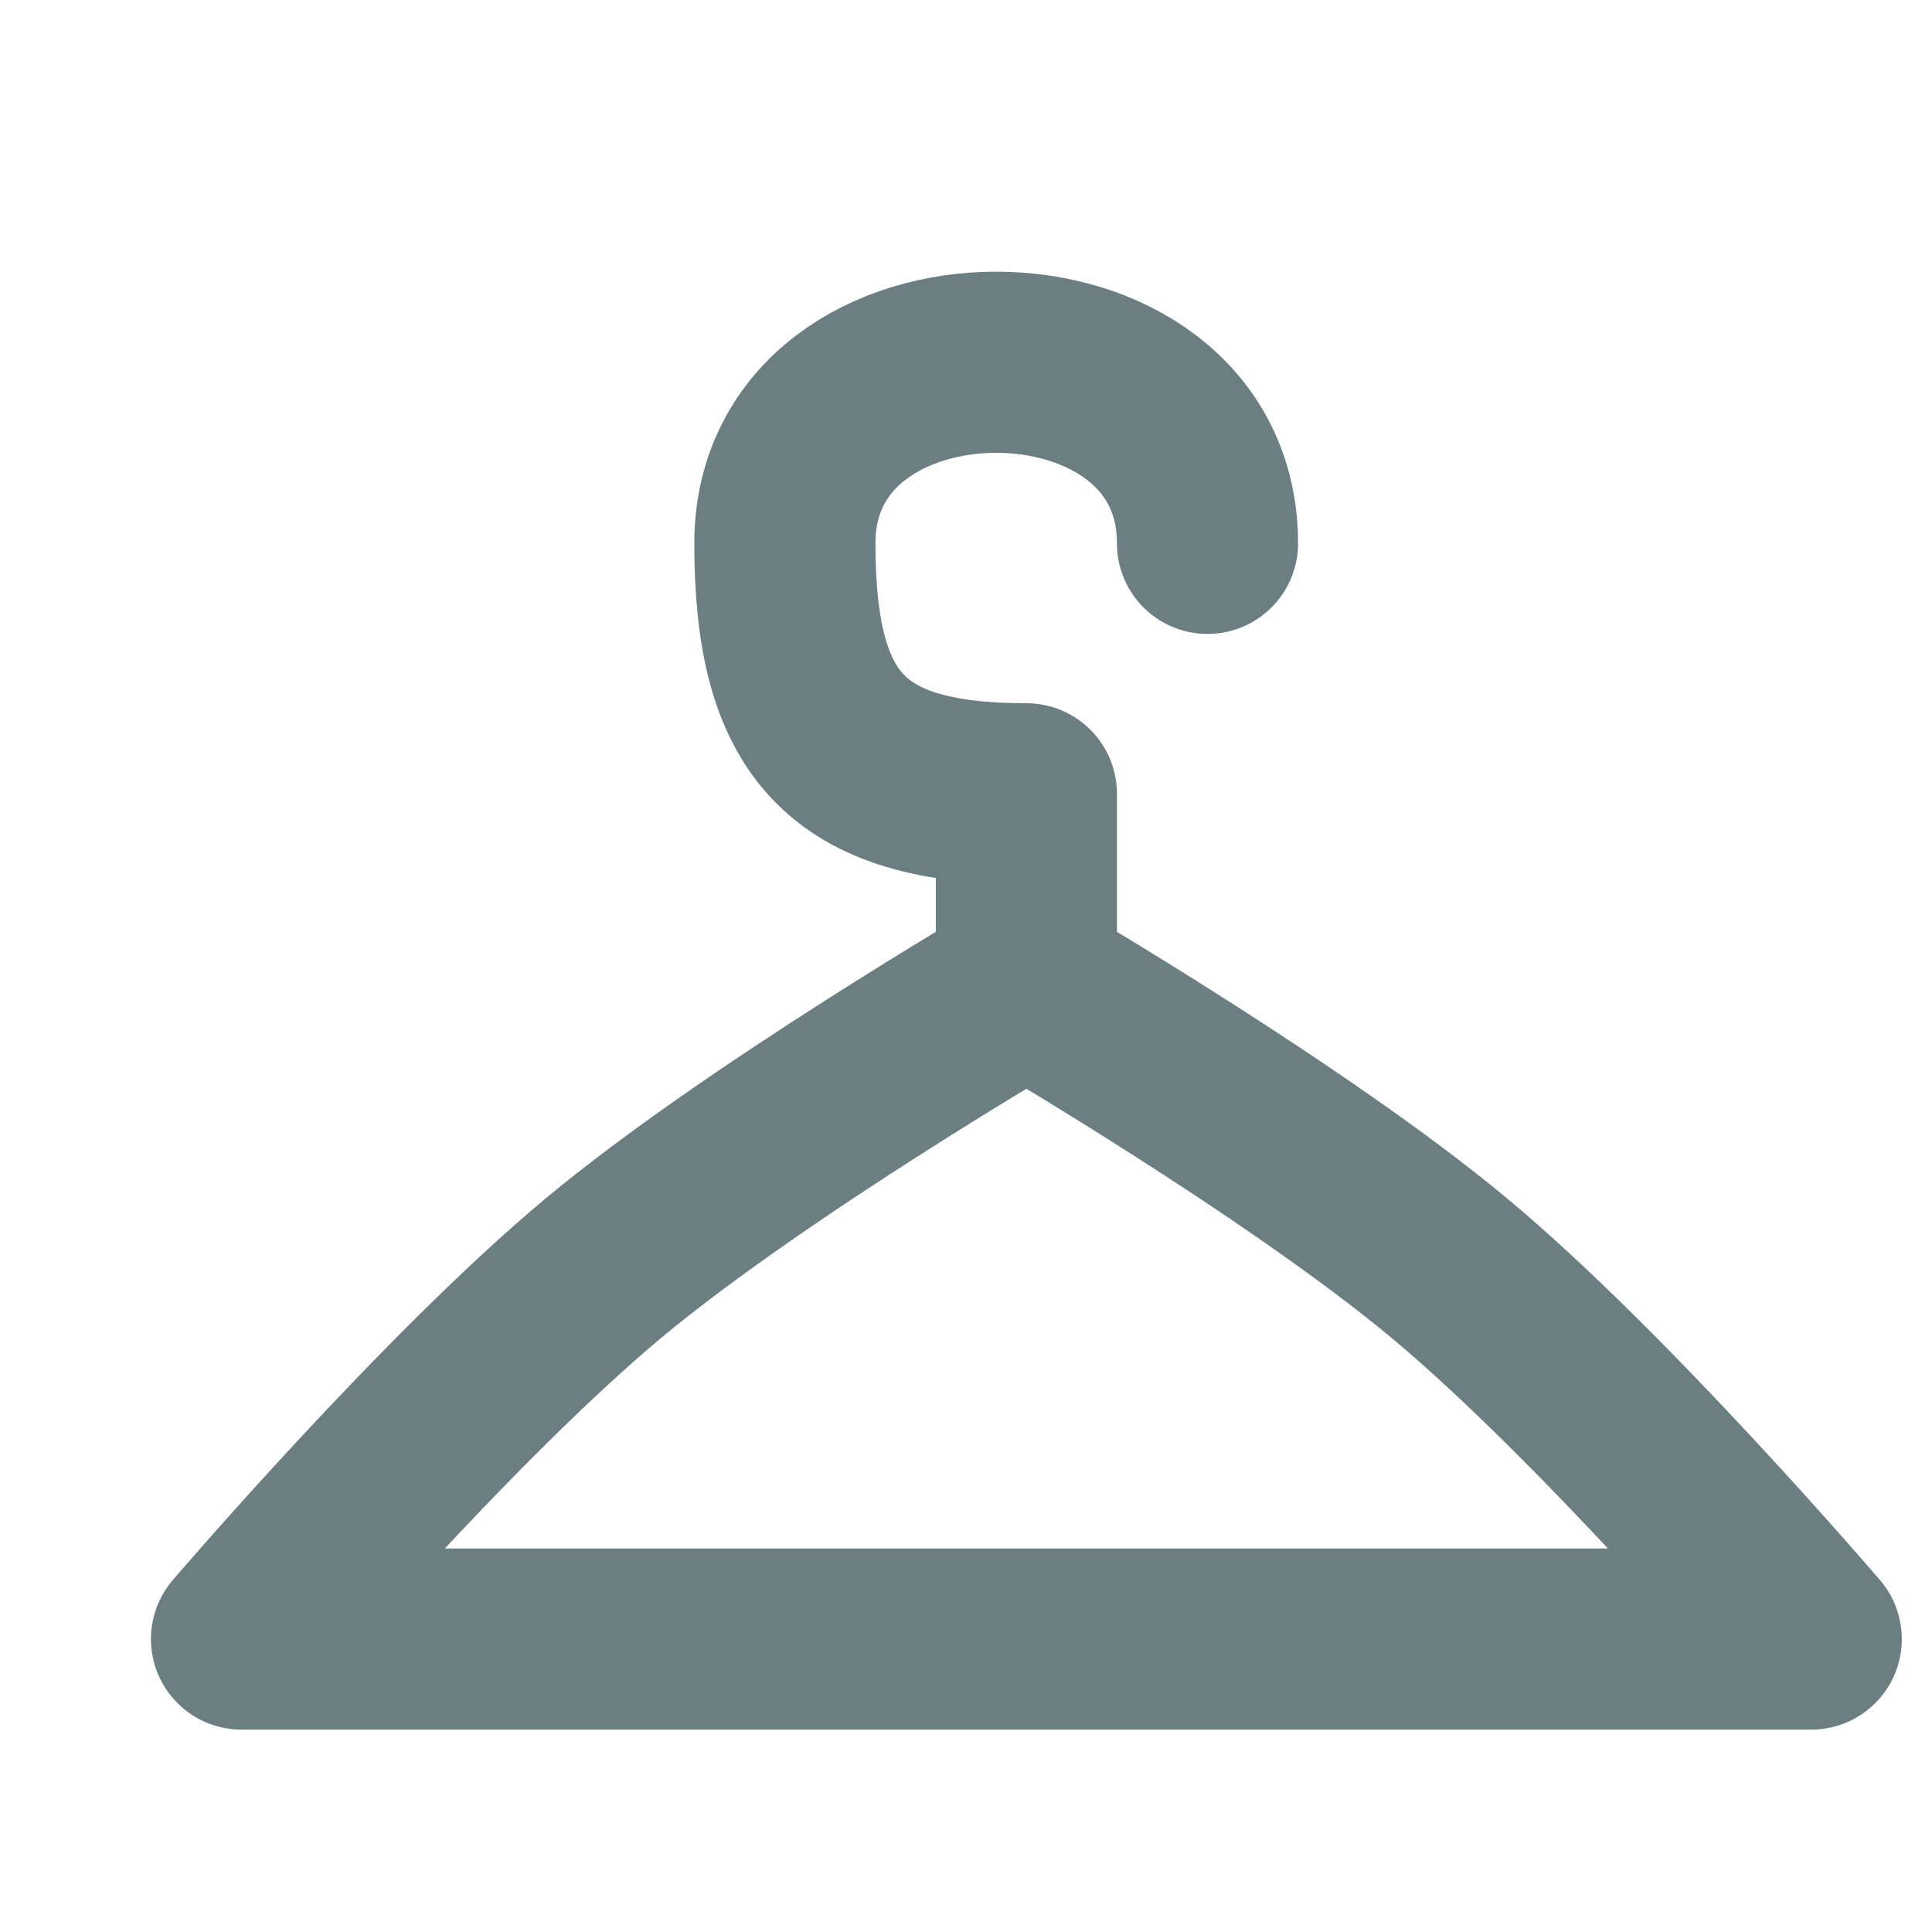 <svg width="16" height="16" viewBox="0 0 16 16" fill="none" xmlns="http://www.w3.org/2000/svg">
<path d="M10 4.5C10 2.5 6.5 2.5 6.5 4.5C6.5 6 7 6.574 8.5 6.574V8.143M8.5 8.143C8.5 8.143 6.266 9.446 5 10.5C3.711 11.573 2 13.574 2 13.574H8.5H15C15 13.574 13.289 11.573 12 10.5C10.734 9.446 8.5 8.143 8.5 8.143Z" stroke="#6B7F82" stroke-width="1.5" stroke-linecap="round" stroke-linejoin="round"/>
</svg>
